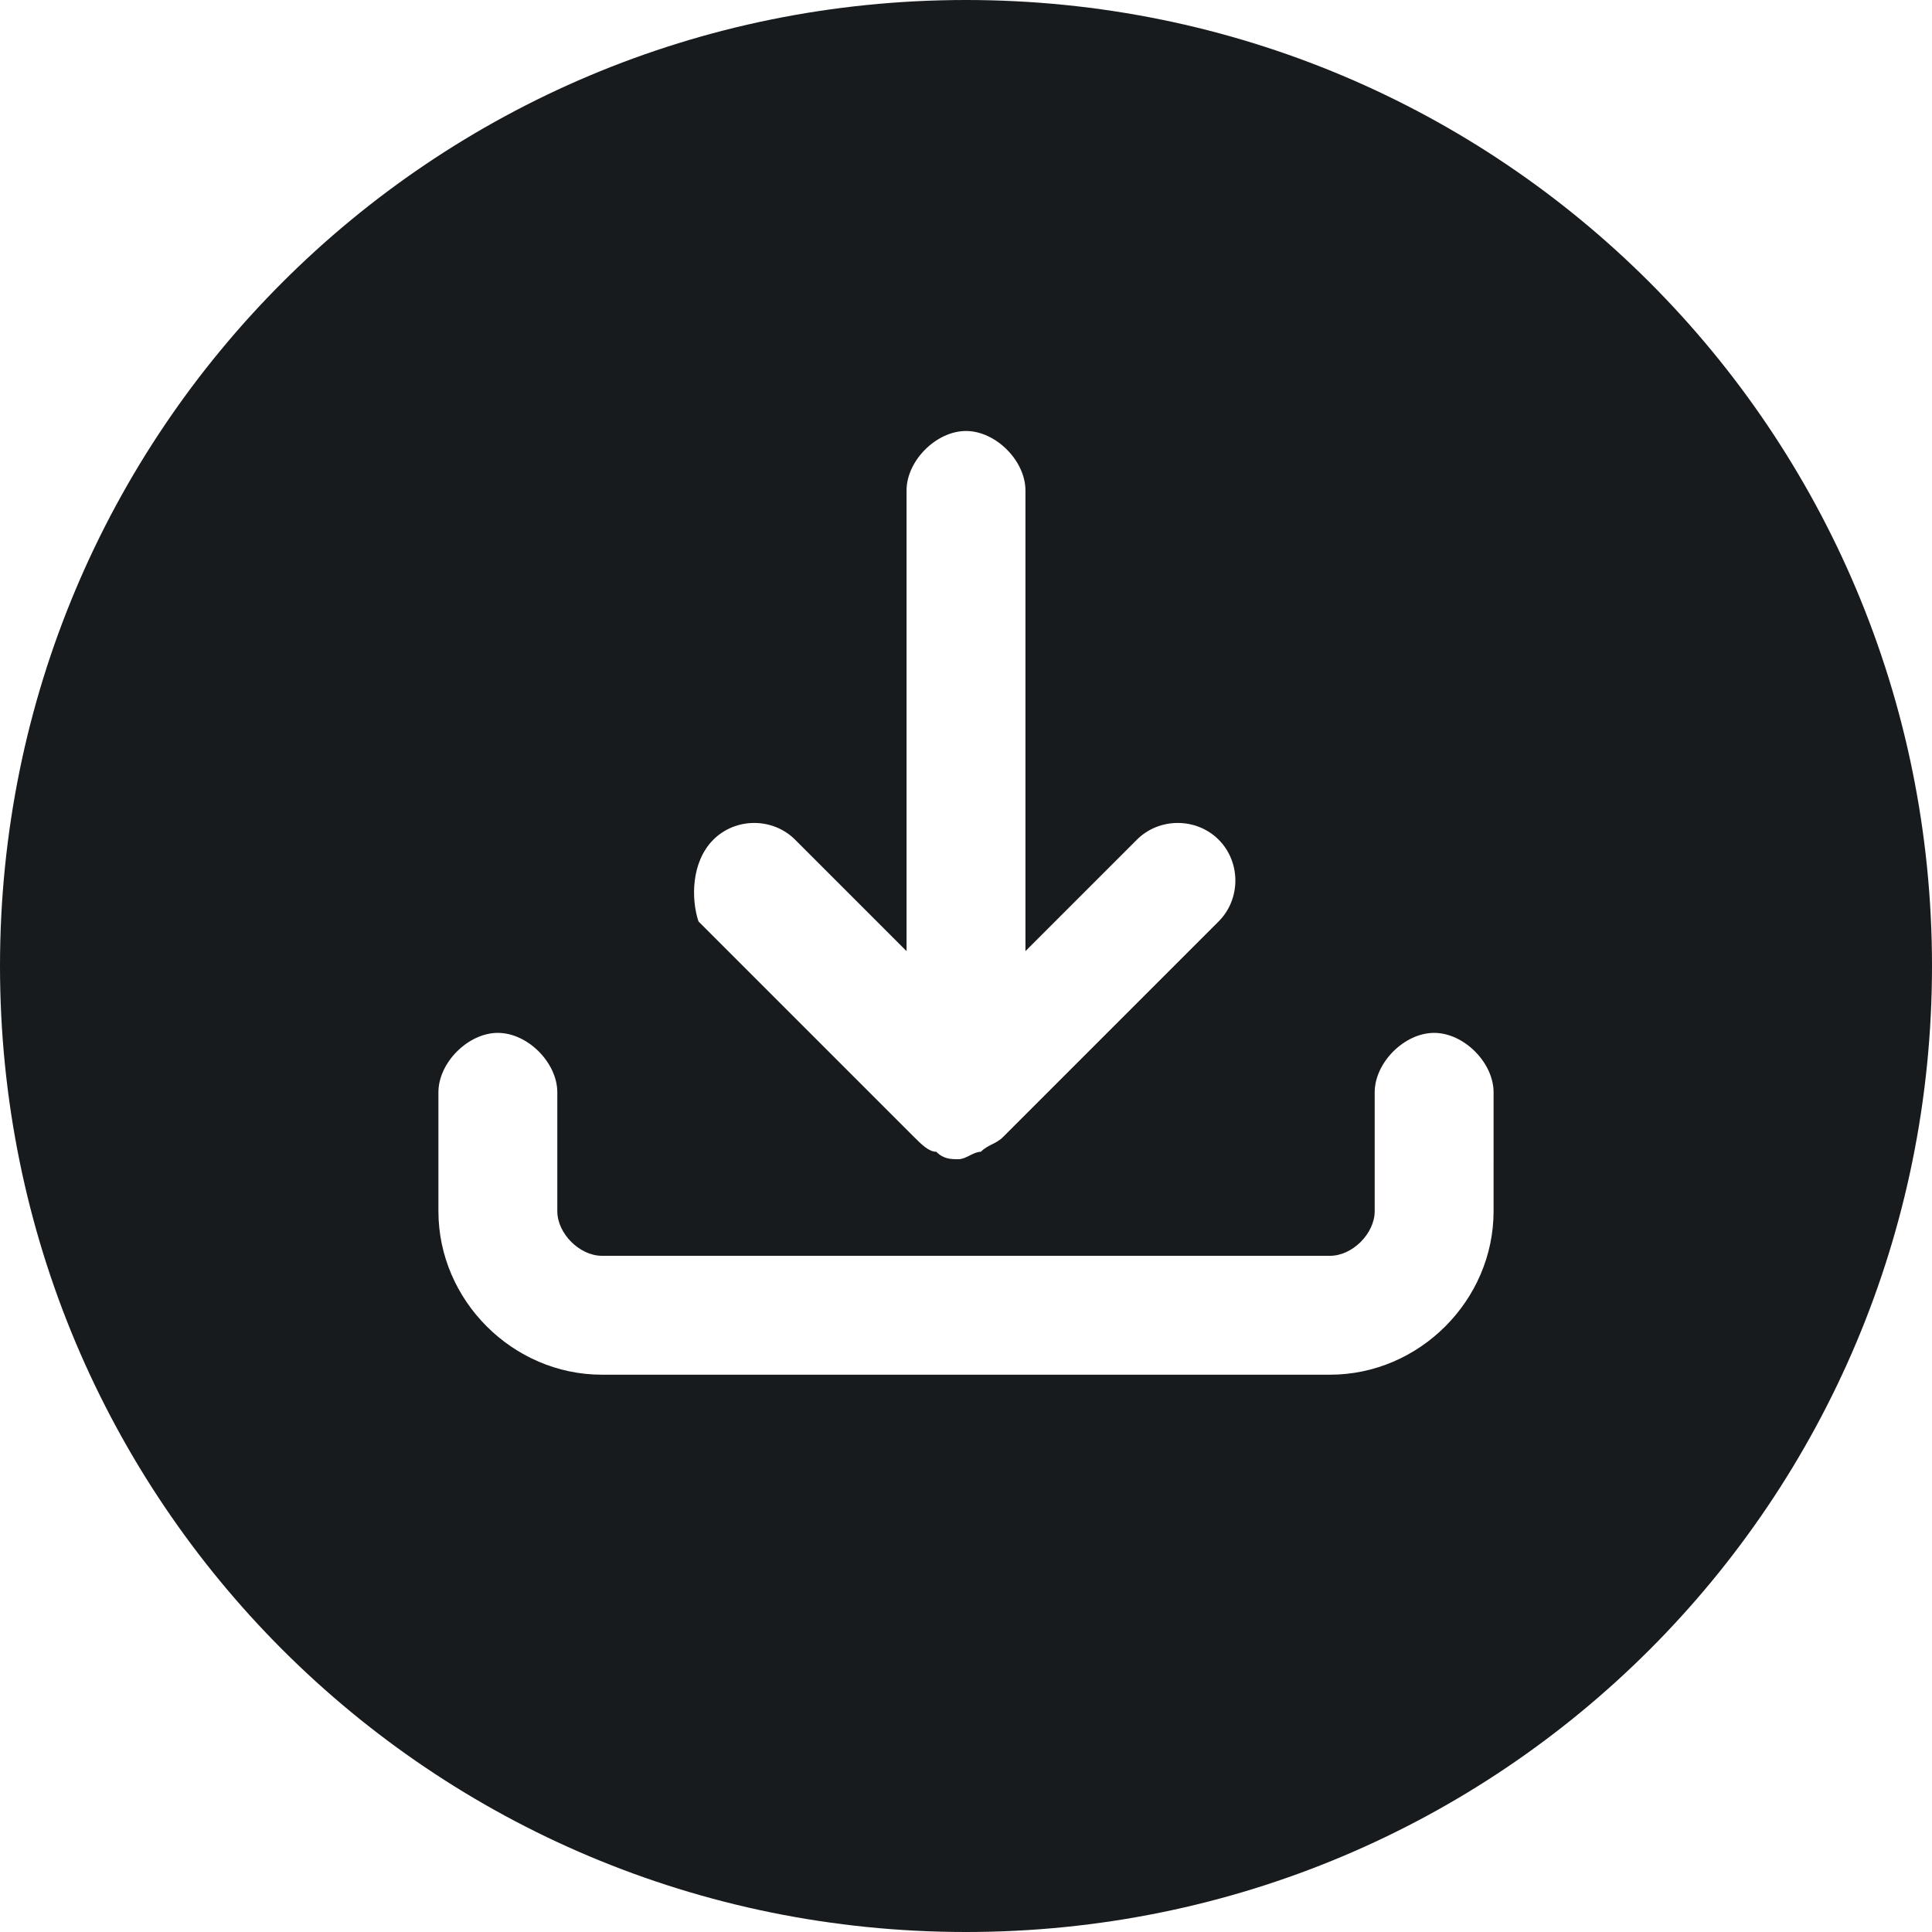<?xml version="1.0" encoding="utf-8"?>
<!-- Generator: Adobe Illustrator 22.0.1, SVG Export Plug-In . SVG Version: 6.00 Build 0)  -->
<svg version="1.1" id="Layer_1" xmlns="http://www.w3.org/2000/svg" xmlns:xlink="http://www.w3.org/1999/xlink" x="0px" y="0px"
	 viewBox="0 0 26 26" style="enable-background:new 0 0 26 26;" xml:space="preserve">
<style type="text/css">
	.st0{fill:#181B1D;}
</style>
<path class="st0" d="M13,0C5.8,0,0,5.8,0,13s5.8,13,13,13s13-5.8,13-13S20.2,0,13,0z M9.6,11.3c0.3-0.3,0.8-0.3,1.1,0l1.5,1.5V6.6
	c0-0.4,0.4-0.8,0.8-0.8c0.4,0,0.8,0.4,0.8,0.8v6.2l1.5-1.5c0.3-0.3,0.8-0.3,1.1,0c0.3,0.3,0.3,0.8,0,1.1l-2.9,2.9
	c-0.1,0.1-0.2,0.1-0.3,0.2c-0.1,0-0.2,0.1-0.3,0.1s-0.2,0-0.3-0.1c-0.1,0-0.2-0.1-0.3-0.2l-2.9-2.9C9.3,12.1,9.3,11.6,9.6,11.3z
	 M20.1,16.3c0,1.2-1,2.2-2.2,2.2H8.1c-1.2,0-2.2-1-2.2-2.2v-1.6c0-0.4,0.4-0.8,0.8-0.8s0.8,0.4,0.8,0.8v1.6c0,0.3,0.3,0.6,0.6,0.6
	h9.8c0.3,0,0.6-0.3,0.6-0.6v-1.6c0-0.4,0.4-0.8,0.8-0.8s0.8,0.4,0.8,0.8V16.3z"/>
</svg>
